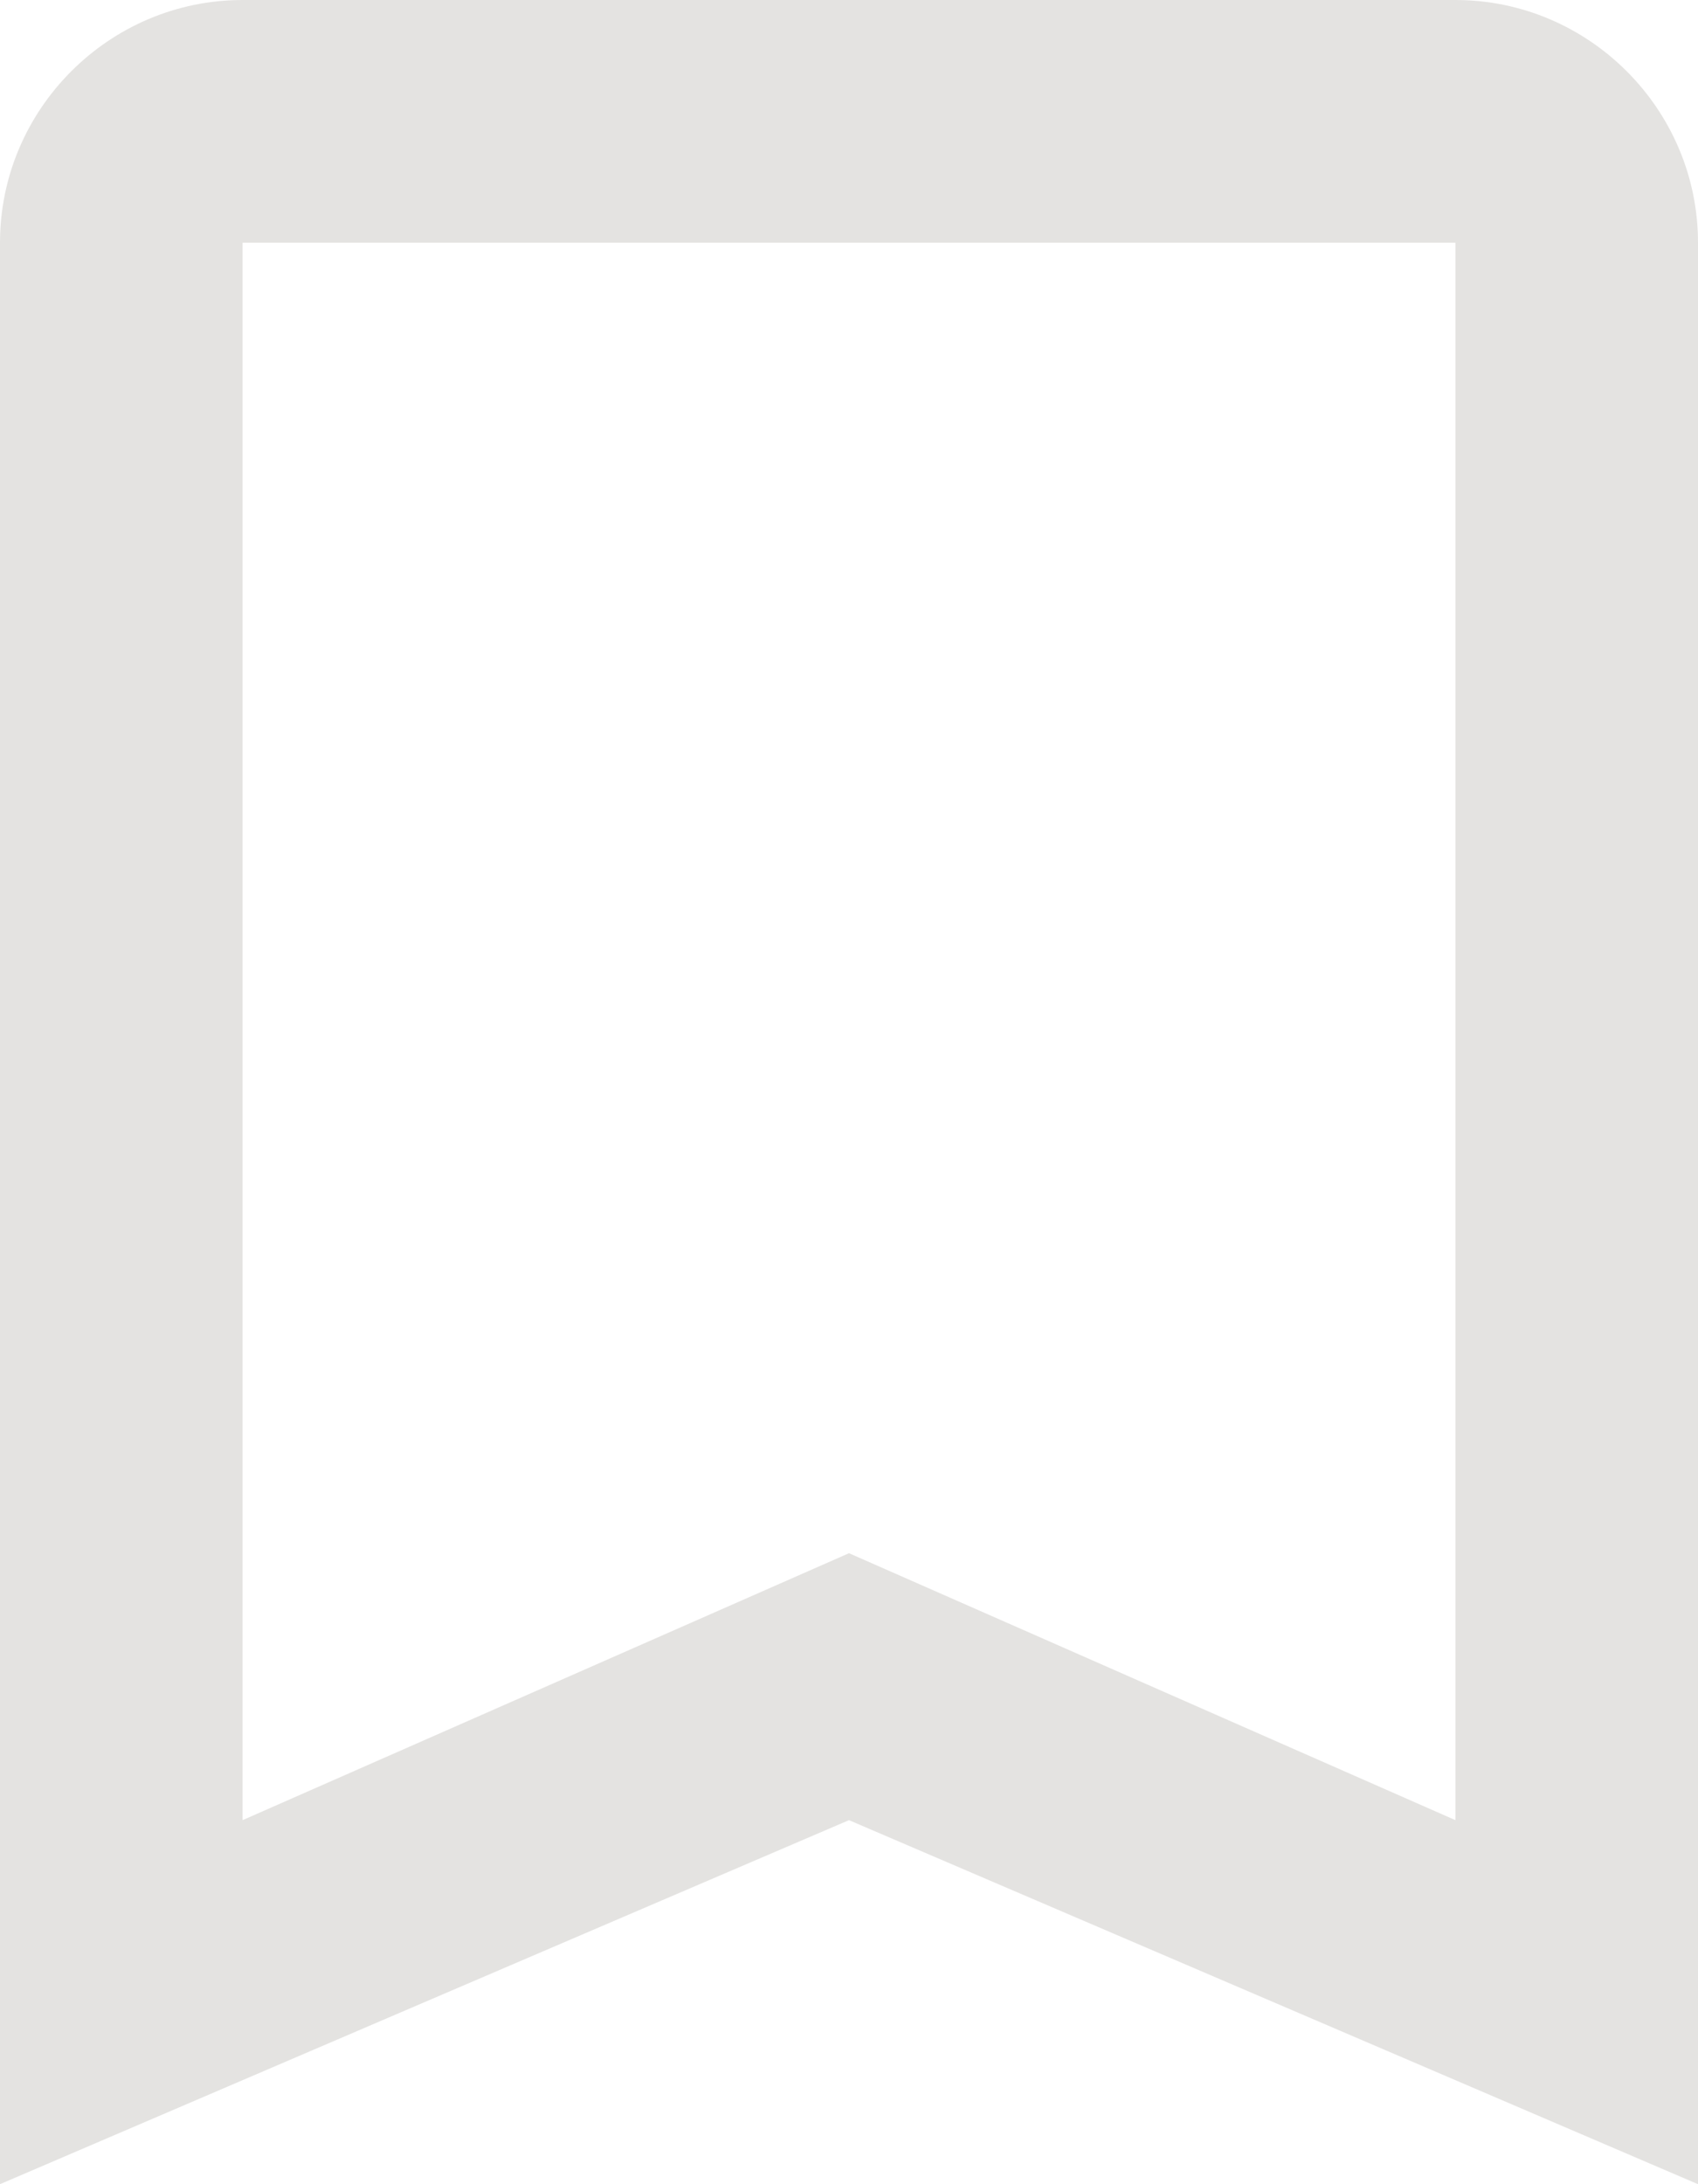 <?xml version="1.0" encoding="UTF-8" standalone="no"?>
<svg width="14px" height="18px" viewBox="0 0 14 18" version="1.1" xmlns="http://www.w3.org/2000/svg" xmlns:xlink="http://www.w3.org/1999/xlink">
    <!-- Generator: Sketch 40.3 (33839) - http://www.bohemiancoding.com/sketch -->
    <title>ic_bookmark_border_black_24px</title>
    <desc>Created with Sketch.</desc>
    <defs></defs>
    <g id="Page-1" stroke="none" stroke-width="1" fill="none" fill-rule="evenodd">
        <g id="ic_bookmark_border_black_24px" transform="translate(-5, -3)">
            <g id="Ebene_1">
                <path d="M17,3 L7,3 C5.9,3 5,3.9 5,5 L5,21 L12,18 L19,21 L19,5 C19,3.9 18.1,3 17,3 L17,3 Z M17,18 L12,15.8 L7,18 L7,5 L17,5 L17,18 L17,18 Z" id="Shape" fill="#E4E3E1"></path>
                <polygon id="Shape" points="24 0 24 24 0 24 0 0"></polygon>
            </g>
        </g>
    </g>
</svg>